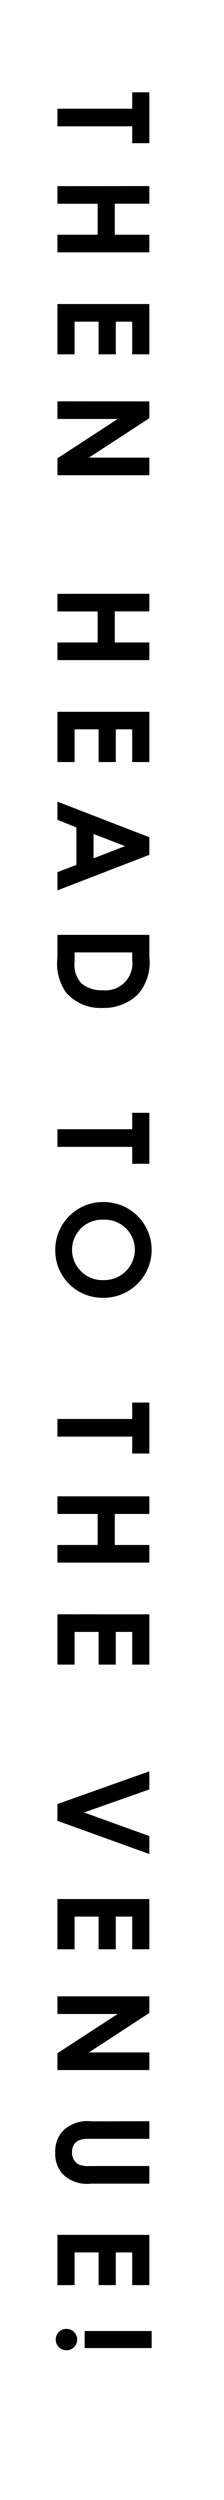 <svg xmlns="http://www.w3.org/2000/svg" width="14" height="156" viewBox="0 0 14 156">
  <rect x="0" y="0" width="14" height="156" fill="#808080" stroke="none"/>
  <g id="_1_sub_2_ob_2" data-name="1_sub_2_ob_2" transform="translate(-44.854 -2103.556)">
    <rect id="長方形_48" data-name="長方形 48" width="156" height="14" transform="translate(58.854 2103.556) rotate(90)" fill="#fff"/>
    <path id="パス_604" data-name="パス 604" d="M.088-4.672H1.112V0h1.1V-4.672H3.264V-5.744H.088ZM5.944,0h1.1V-2.512H8.976V0h1.1V-5.744h-1.1v2.16H7.04v-2.16h-1.1ZM13.3,0H16.44V-1.072H14.4v-1.5h2.04V-3.648H14.4V-4.672h2.04V-5.744H13.3Zm6.072,0h1.1V-3.768L22.928,0h1.056V-5.744h-1.1v3.776L20.424-5.744H19.376ZM31.384,0h1.1V-2.512h1.936V0h1.1V-5.744h-1.1v2.16H32.48v-2.16h-1.1Zm7.36,0H41.88V-1.072H39.84v-1.5h2.04V-3.648H39.84V-4.672h2.04V-5.744H38.744Zm5.608,0h1.136l.472-1.184H48.3L48.752,0h1.136L47.672-5.744h-1.1Zm3.536-2.256h-1.52l.76-1.968ZM52.664,0h1.4A3.186,3.186,0,0,0,56.24-.52a2.819,2.819,0,0,0,.984-2.28,3.071,3.071,0,0,0-.832-2.216,3.013,3.013,0,0,0-2.344-.728H52.664Zm1.544-4.672A1.686,1.686,0,0,1,56.12-2.824,1.939,1.939,0,0,1,55.7-1.512a1.679,1.679,0,0,1-1.36.44H53.76v-3.6Zm9.56,0h1.024V0h1.1V-4.672h1.056V-5.744H63.768Zm8.56-1.216A2.986,2.986,0,0,0,69.336-2.88,2.981,2.981,0,0,0,72.344.136a2.952,2.952,0,0,0,2.968-2.992A3,3,0,0,0,72.328-5.888ZM72.32-4.84a1.921,1.921,0,0,1,1.888,1.976A1.9,1.9,0,0,1,72.336-.912a1.881,1.881,0,0,1-1.9-1.944A1.884,1.884,0,0,1,72.32-4.84Zm9.528.168h1.024V0h1.1V-4.672h1.056V-5.744H81.848ZM87.7,0h1.1V-2.512h1.936V0h1.1V-5.744h-1.1v2.16H88.8v-2.16H87.7Zm7.36,0H98.2V-1.072H96.16v-1.5H98.2V-3.648H96.16V-4.672H98.2V-5.744H95.064ZM106.9,0h1.048l2.072-5.744H108.9l-1.472,4.08-1.44-4.08h-1.128Zm5.928,0h3.136V-1.072h-2.04v-1.5h2.04V-3.648h-2.04V-4.672h2.04V-5.744h-3.136ZM118.9,0h1.1V-3.768L122.448,0H123.5V-5.744h-1.1v3.776l-2.464-3.776H118.9Zm7.8-2.152a2.219,2.219,0,0,0,.528,1.744,1.863,1.863,0,0,0,1.424.544,1.817,1.817,0,0,0,1.472-.608,2.176,2.176,0,0,0,.464-1.616V-5.744h-1.1v3.736a1.41,1.41,0,0,1-.136.752.847.847,0,0,1-.728.344c-.528,0-.832-.32-.832-.944V-5.744h-1.1ZM133.784,0h3.136V-1.072h-2.04v-1.5h2.04V-3.648h-2.04V-4.672h2.04V-5.744h-3.136Zm6-1.7h1.064V-5.888h-1.064Zm.536.464a.676.676,0,0,0-.672.672.671.671,0,0,0,.672.672.664.664,0,0,0,.664-.672A.664.664,0,0,0,140.32-1.232Z" transform="translate(48.444 2109.227) rotate(90)"/>
  </g>
</svg>
